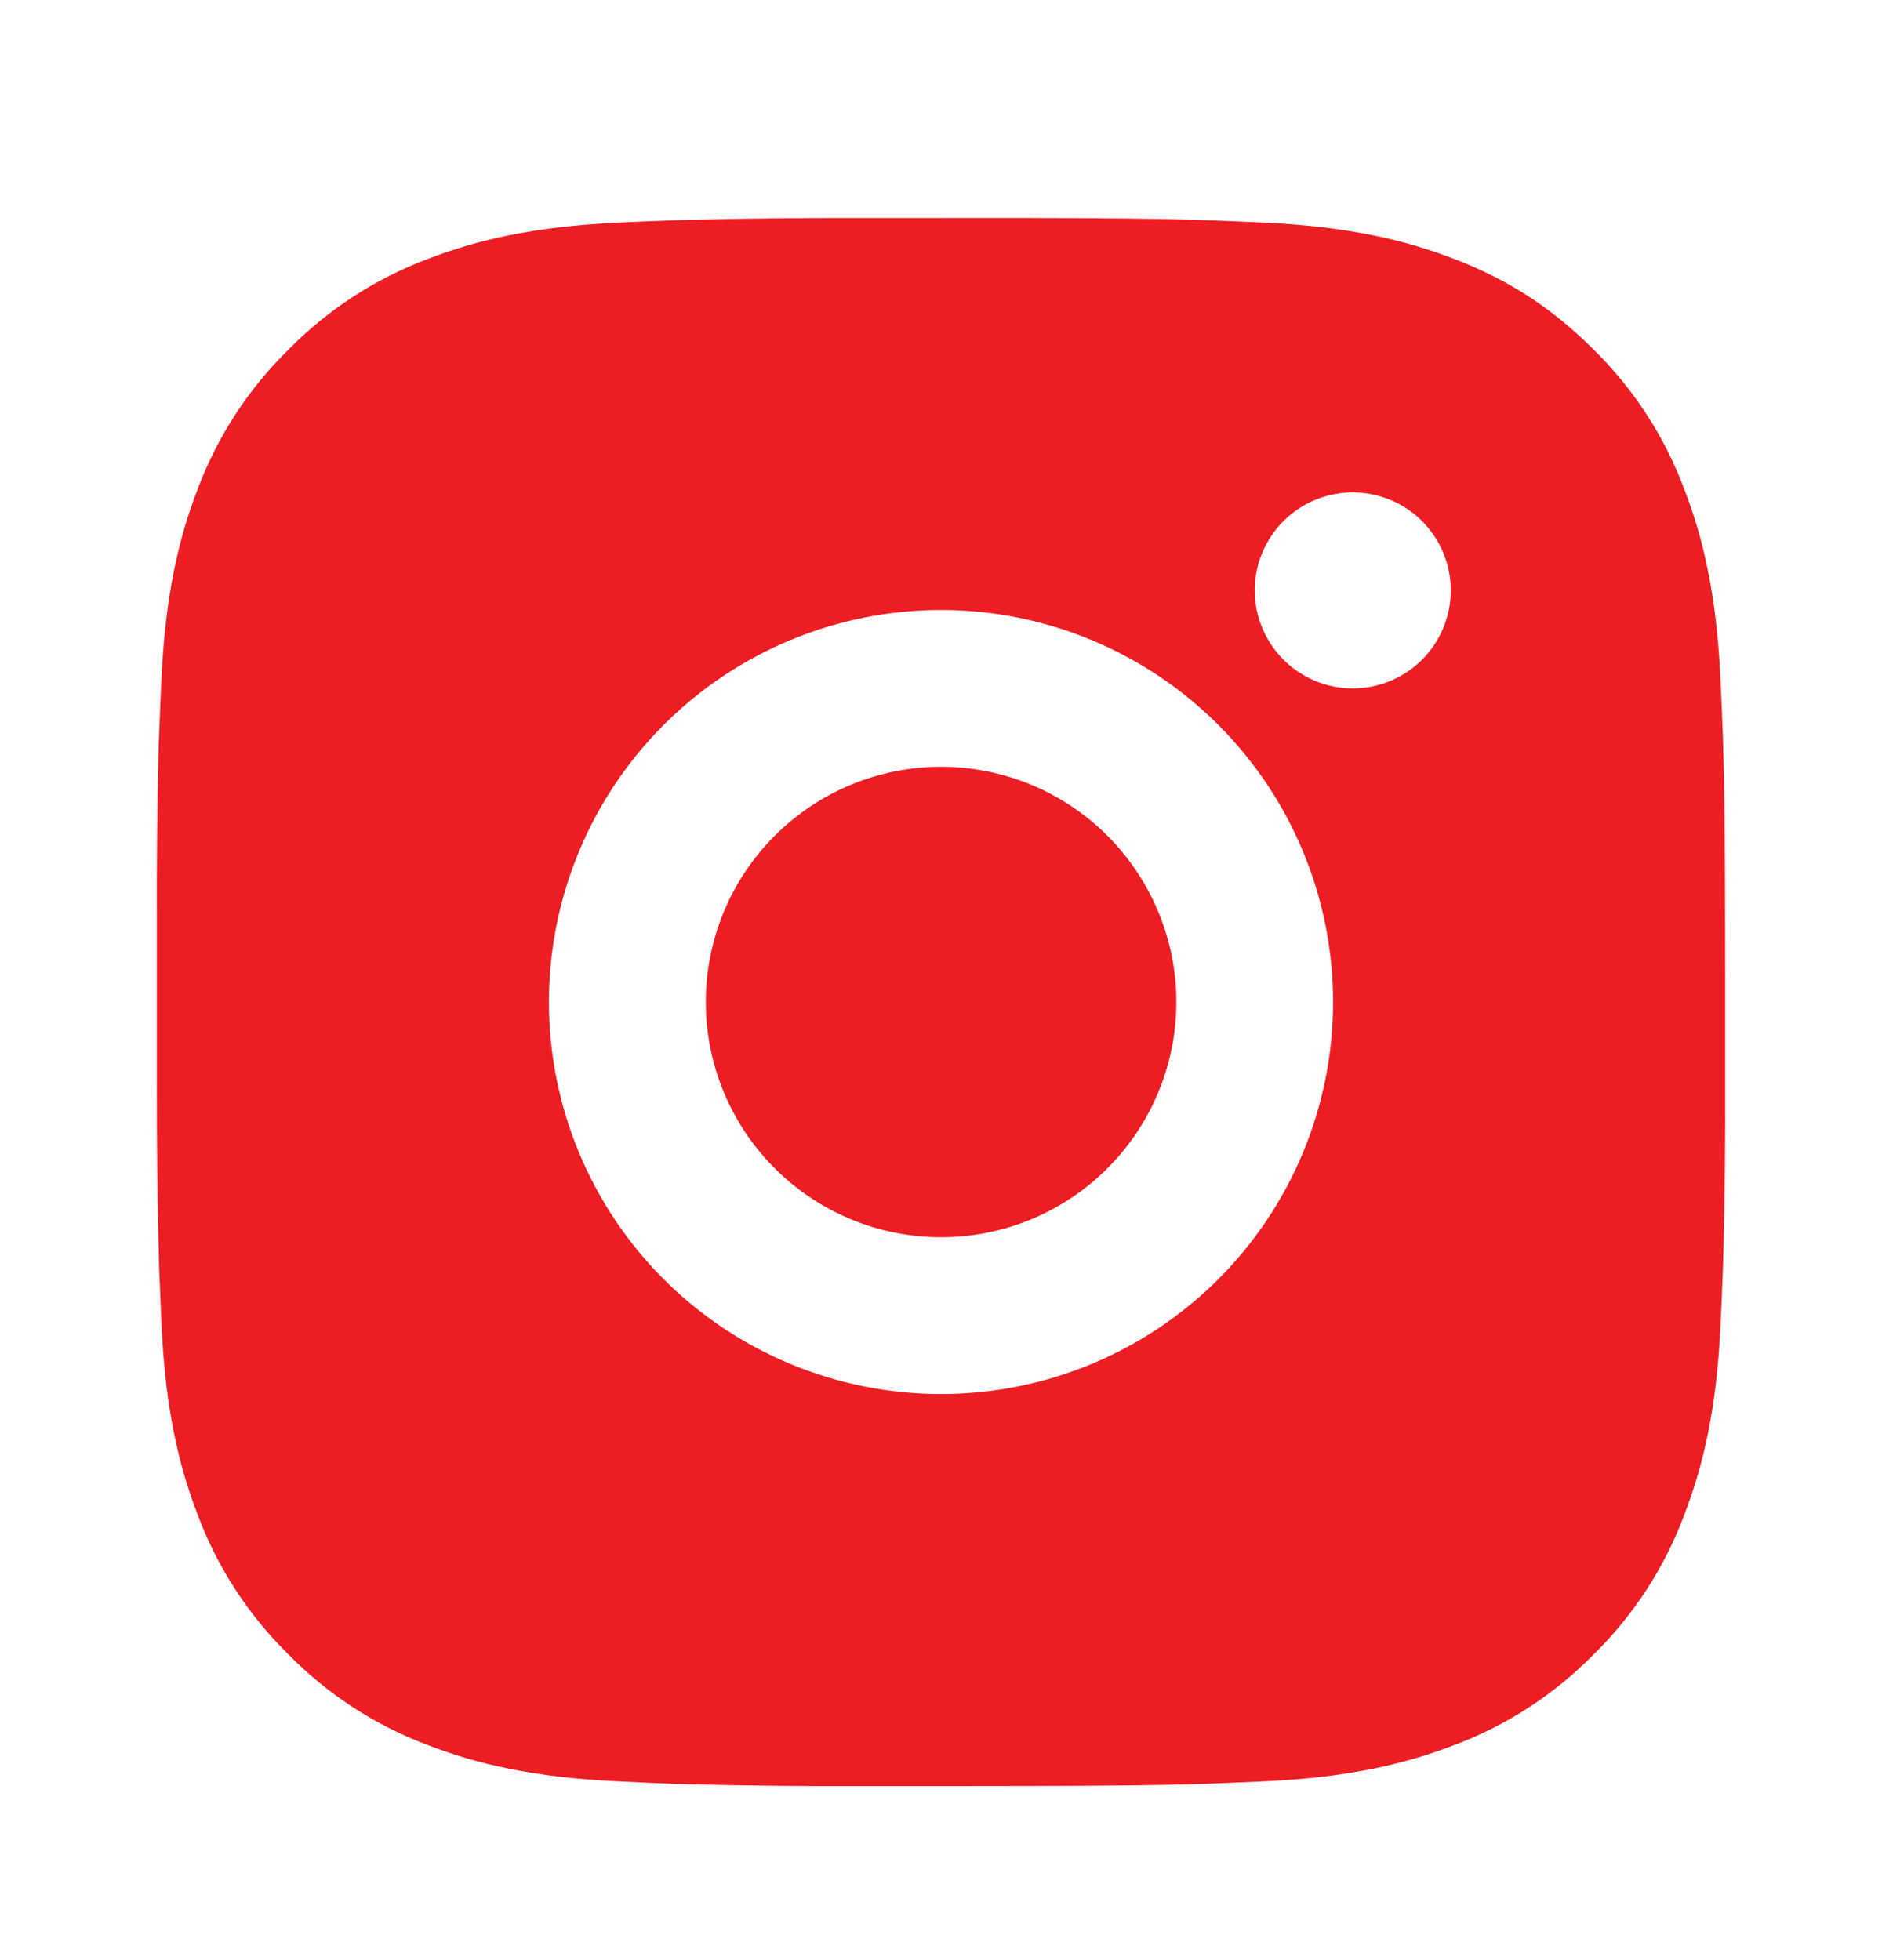 <svg width="24" height="25" viewBox="0 0 24 25" fill="none" xmlns="http://www.w3.org/2000/svg">
<path d="M13.028 2.78C14.153 2.783 14.724 2.789 15.217 2.803L15.411 2.81C15.635 2.818 15.856 2.828 16.123 2.84C17.187 2.89 17.913 3.058 18.55 3.305C19.21 3.559 19.766 3.903 20.322 4.458C20.831 4.958 21.224 5.562 21.475 6.23C21.722 6.867 21.89 7.593 21.94 8.658C21.952 8.924 21.962 9.145 21.97 9.37L21.976 9.564C21.991 10.056 21.997 10.627 21.999 11.752L22 12.498V13.808C22.003 14.537 21.995 15.267 21.977 15.996L21.971 16.19C21.963 16.415 21.953 16.636 21.941 16.902C21.891 17.967 21.721 18.692 21.475 19.33C21.224 19.998 20.831 20.602 20.322 21.102C19.822 21.611 19.218 22.004 18.55 22.255C17.913 22.502 17.187 22.67 16.123 22.72L15.411 22.75L15.217 22.756C14.724 22.77 14.153 22.777 13.028 22.779L12.282 22.78H10.973C10.243 22.783 9.514 22.775 8.784 22.757L8.59 22.751C8.353 22.742 8.115 22.732 7.878 22.72C6.814 22.67 6.088 22.502 5.45 22.255C4.783 22.004 4.178 21.611 3.679 21.102C3.17 20.602 2.776 19.998 2.525 19.33C2.278 18.693 2.11 17.967 2.06 16.902L2.03 16.19L2.025 15.996C2.007 15.267 1.998 14.537 2 13.808V11.752C1.997 11.023 2.005 10.293 2.022 9.564L2.029 9.37C2.037 9.145 2.047 8.924 2.059 8.658C2.109 7.593 2.277 6.868 2.524 6.23C2.776 5.562 3.17 4.957 3.68 4.458C4.179 3.95 4.783 3.556 5.45 3.305C6.088 3.058 6.813 2.89 7.878 2.84C8.144 2.828 8.366 2.818 8.59 2.81L8.784 2.804C9.513 2.786 10.243 2.779 10.972 2.781L13.028 2.78ZM12 7.78C10.674 7.78 9.402 8.307 8.464 9.245C7.527 10.182 7 11.454 7 12.78C7 14.106 7.527 15.378 8.464 16.316C9.402 17.253 10.674 17.78 12 17.78C13.326 17.78 14.598 17.253 15.536 16.316C16.473 15.378 17 14.106 17 12.78C17 11.454 16.473 10.182 15.536 9.245C14.598 8.307 13.326 7.78 12 7.78ZM12 9.78C12.394 9.78 12.784 9.857 13.148 10.008C13.512 10.159 13.843 10.38 14.121 10.658C14.4 10.937 14.621 11.268 14.772 11.632C14.923 11.995 15.001 12.386 15.001 12.78C15.001 13.174 14.923 13.564 14.772 13.928C14.622 14.292 14.401 14.622 14.122 14.901C13.844 15.18 13.513 15.401 13.149 15.552C12.785 15.702 12.395 15.78 12.001 15.78C11.205 15.78 10.442 15.464 9.88 14.901C9.317 14.339 9.001 13.576 9.001 12.78C9.001 11.984 9.317 11.221 9.88 10.659C10.442 10.096 11.205 9.78 12.001 9.78M17.251 6.28C16.919 6.28 16.602 6.412 16.367 6.646C16.133 6.881 16.001 7.199 16.001 7.53C16.001 7.862 16.133 8.179 16.367 8.414C16.602 8.648 16.919 8.78 17.251 8.78C17.582 8.78 17.901 8.648 18.135 8.414C18.369 8.179 18.501 7.862 18.501 7.53C18.501 7.199 18.369 6.881 18.135 6.646C17.901 6.412 17.582 6.28 17.251 6.28Z" fill="#EC1D23"/>
</svg>
